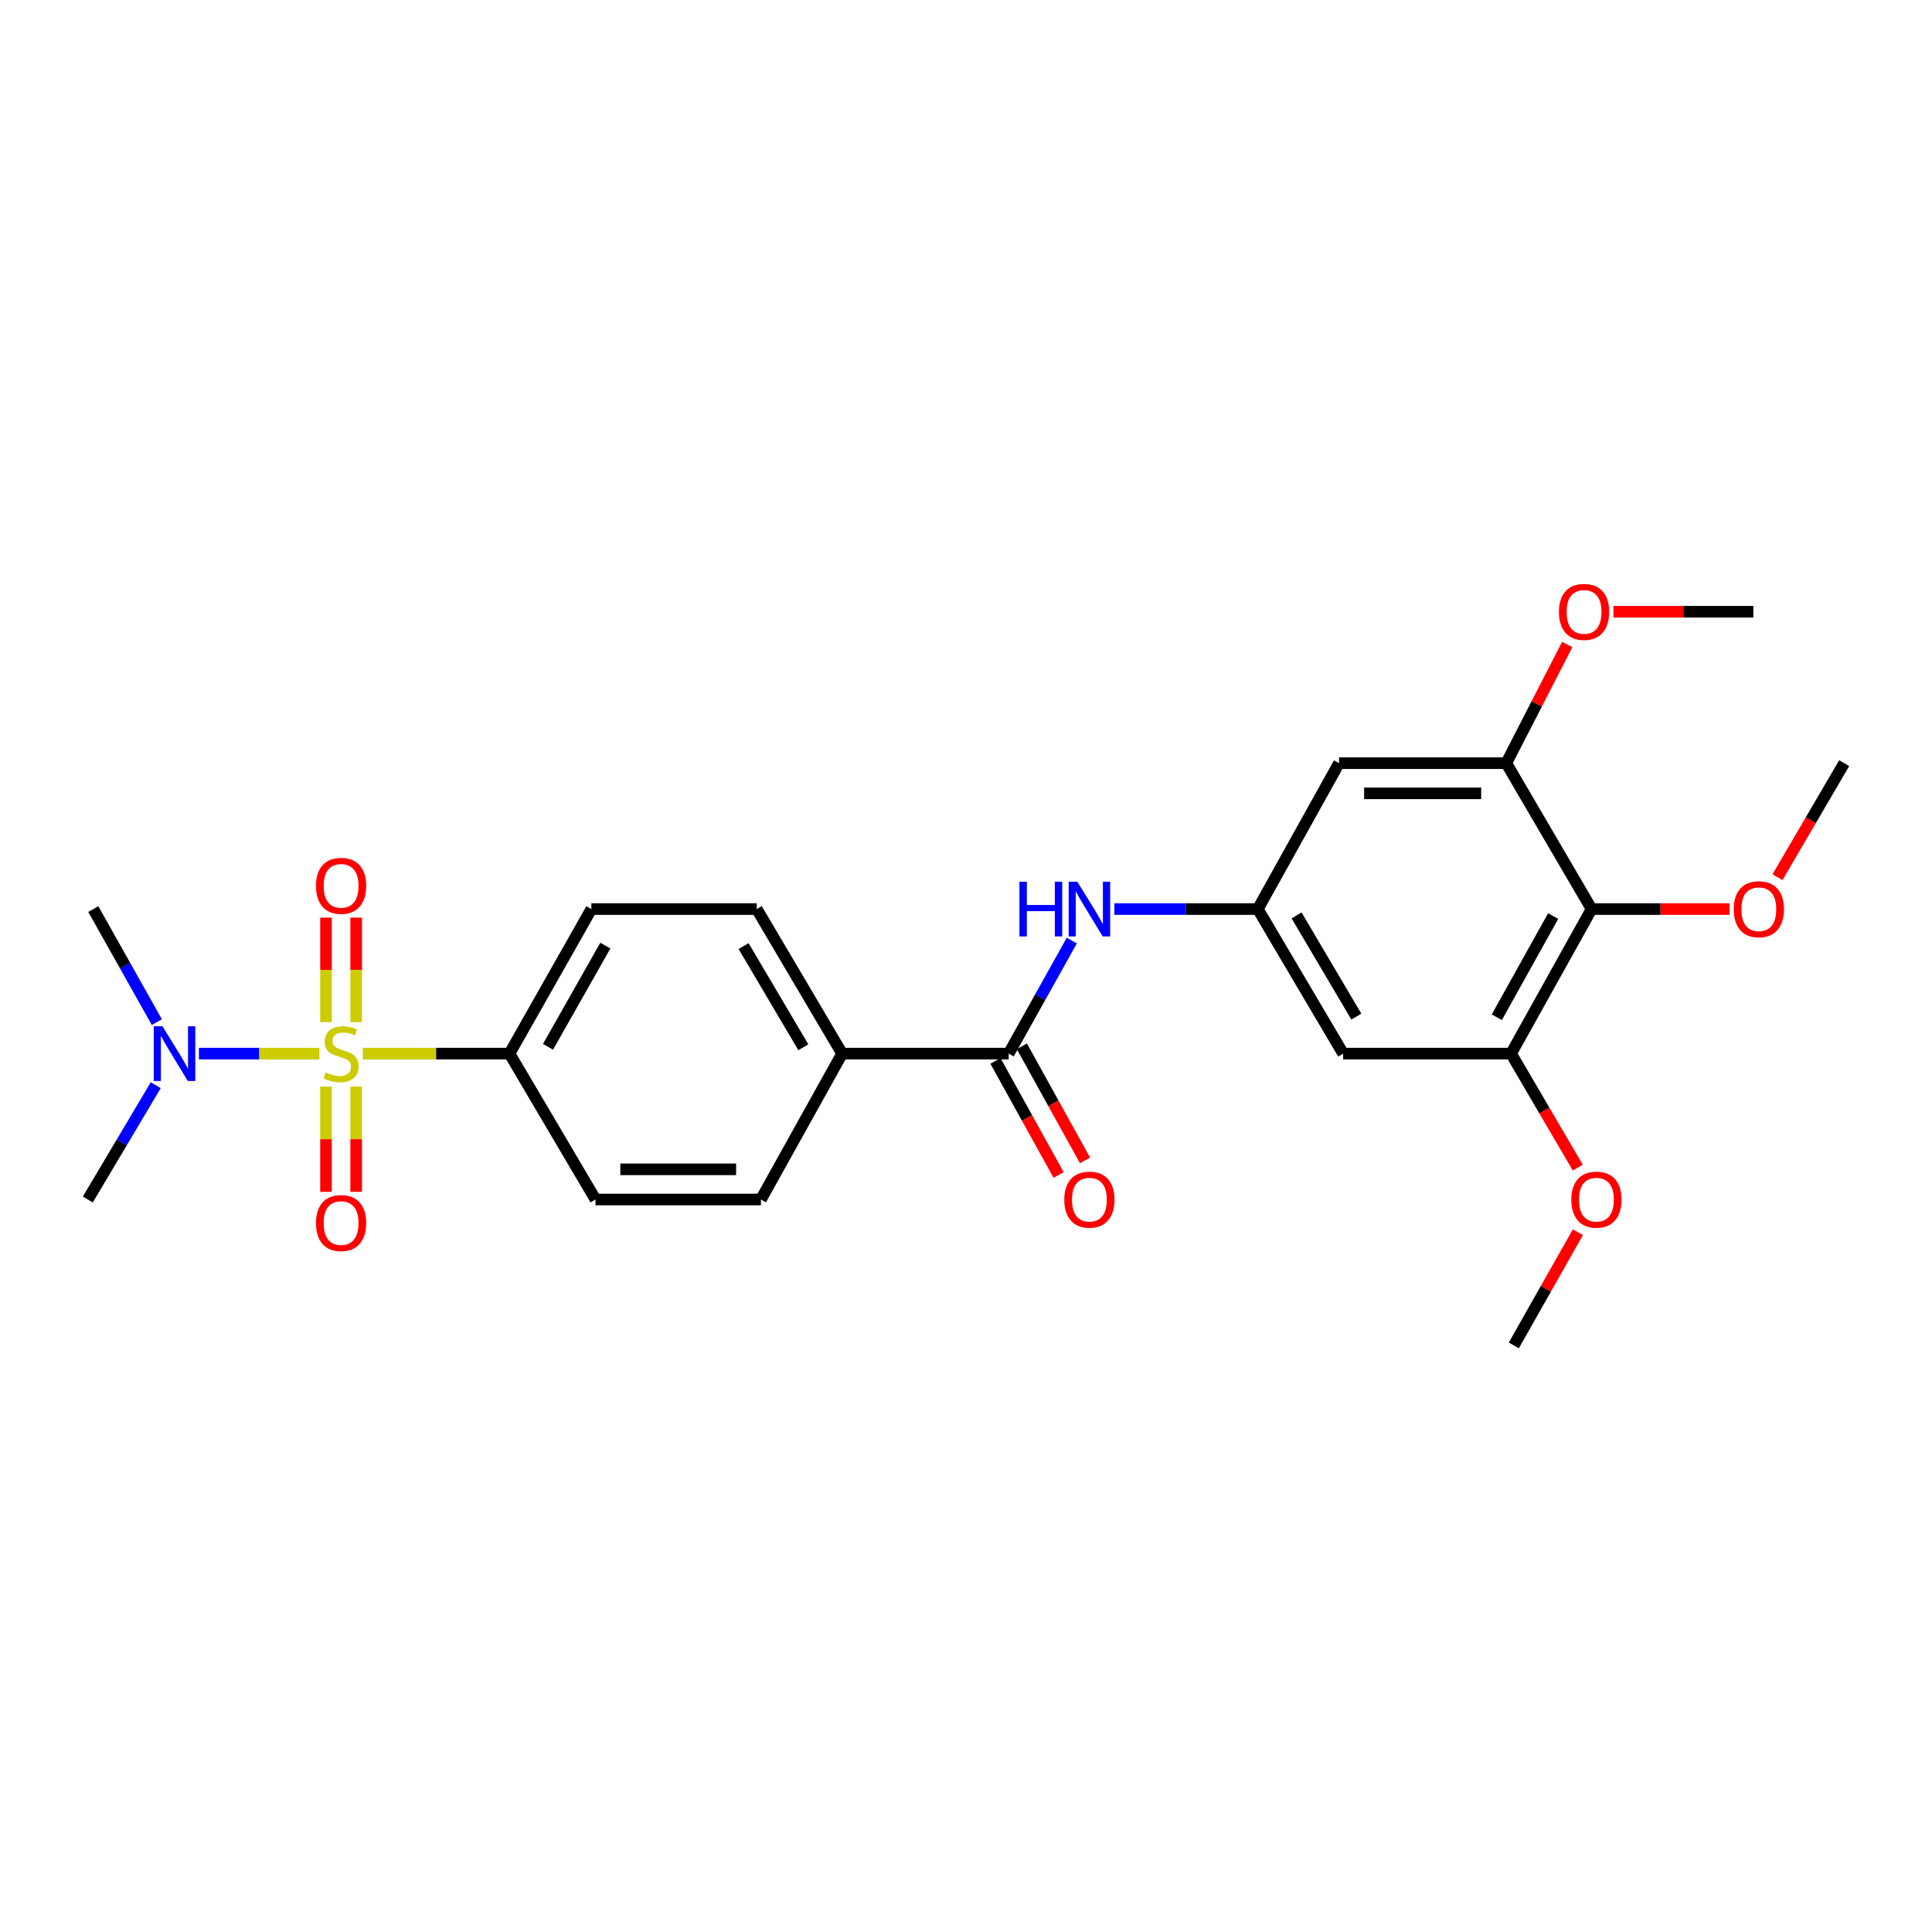 <?xml version='1.0' encoding='iso-8859-1'?>
<svg version='1.1' baseProfile='full'
              xmlns='http://www.w3.org/2000/svg'
                      xmlns:rdkit='http://www.rdkit.org/xml'
                      xmlns:xlink='http://www.w3.org/1999/xlink'
                  xml:space='preserve'
width='1000px' height='1000px' viewBox='0 0 1000 1000'>
<!-- END OF HEADER -->
<rect style='opacity:1.0;fill:#FFFFFF;stroke:none' width='1000' height='1000' x='0' y='0'> </rect>
<path class='bond-6' d='M 187.807,545.349 L 225.758,545.349' style='fill:none;fill-rule:evenodd;stroke:#CCCC00;stroke-width:6px;stroke-linecap:butt;stroke-linejoin:miter;stroke-opacity:1' />
<path class='bond-6' d='M 225.758,545.349 L 263.709,545.349' style='fill:none;fill-rule:evenodd;stroke:#000000;stroke-width:6px;stroke-linecap:butt;stroke-linejoin:miter;stroke-opacity:1' />
<path class='bond-7' d='M 165.313,545.349 L 134.134,545.349' style='fill:none;fill-rule:evenodd;stroke:#CCCC00;stroke-width:6px;stroke-linecap:butt;stroke-linejoin:miter;stroke-opacity:1' />
<path class='bond-7' d='M 134.134,545.349 L 102.955,545.349' style='fill:none;fill-rule:evenodd;stroke:#0000FF;stroke-width:6px;stroke-linecap:butt;stroke-linejoin:miter;stroke-opacity:1' />
<path class='bond-10' d='M 184.356,529.056 L 184.356,502.006' style='fill:none;fill-rule:evenodd;stroke:#CCCC00;stroke-width:6px;stroke-linecap:butt;stroke-linejoin:miter;stroke-opacity:1' />
<path class='bond-10' d='M 184.356,502.006 L 184.356,474.956' style='fill:none;fill-rule:evenodd;stroke:#FF0000;stroke-width:6px;stroke-linecap:butt;stroke-linejoin:miter;stroke-opacity:1' />
<path class='bond-10' d='M 168.74,529.056 L 168.74,502.006' style='fill:none;fill-rule:evenodd;stroke:#CCCC00;stroke-width:6px;stroke-linecap:butt;stroke-linejoin:miter;stroke-opacity:1' />
<path class='bond-10' d='M 168.74,502.006 L 168.74,474.956' style='fill:none;fill-rule:evenodd;stroke:#FF0000;stroke-width:6px;stroke-linecap:butt;stroke-linejoin:miter;stroke-opacity:1' />
<path class='bond-11' d='M 168.74,562.419 L 168.74,589.653' style='fill:none;fill-rule:evenodd;stroke:#CCCC00;stroke-width:6px;stroke-linecap:butt;stroke-linejoin:miter;stroke-opacity:1' />
<path class='bond-11' d='M 168.74,589.653 L 168.74,616.886' style='fill:none;fill-rule:evenodd;stroke:#FF0000;stroke-width:6px;stroke-linecap:butt;stroke-linejoin:miter;stroke-opacity:1' />
<path class='bond-11' d='M 184.356,562.419 L 184.356,589.653' style='fill:none;fill-rule:evenodd;stroke:#CCCC00;stroke-width:6px;stroke-linecap:butt;stroke-linejoin:miter;stroke-opacity:1' />
<path class='bond-11' d='M 184.356,589.653 L 184.356,616.886' style='fill:none;fill-rule:evenodd;stroke:#FF0000;stroke-width:6px;stroke-linecap:butt;stroke-linejoin:miter;stroke-opacity:1' />
<path class='bond-0' d='M 522.087,545.349 L 435.88,545.349' style='fill:none;fill-rule:evenodd;stroke:#000000;stroke-width:6px;stroke-linecap:butt;stroke-linejoin:miter;stroke-opacity:1' />
<path class='bond-5' d='M 522.087,545.349 L 538.429,516.092' style='fill:none;fill-rule:evenodd;stroke:#000000;stroke-width:6px;stroke-linecap:butt;stroke-linejoin:miter;stroke-opacity:1' />
<path class='bond-5' d='M 538.429,516.092 L 554.771,486.835' style='fill:none;fill-rule:evenodd;stroke:#0000FF;stroke-width:6px;stroke-linecap:butt;stroke-linejoin:miter;stroke-opacity:1' />
<path class='bond-13' d='M 515.256,549.129 L 531.591,578.646' style='fill:none;fill-rule:evenodd;stroke:#000000;stroke-width:6px;stroke-linecap:butt;stroke-linejoin:miter;stroke-opacity:1' />
<path class='bond-13' d='M 531.591,578.646 L 547.926,608.162' style='fill:none;fill-rule:evenodd;stroke:#FF0000;stroke-width:6px;stroke-linecap:butt;stroke-linejoin:miter;stroke-opacity:1' />
<path class='bond-13' d='M 528.919,541.568 L 545.254,571.084' style='fill:none;fill-rule:evenodd;stroke:#000000;stroke-width:6px;stroke-linecap:butt;stroke-linejoin:miter;stroke-opacity:1' />
<path class='bond-13' d='M 545.254,571.084 L 561.589,600.601' style='fill:none;fill-rule:evenodd;stroke:#FF0000;stroke-width:6px;stroke-linecap:butt;stroke-linejoin:miter;stroke-opacity:1' />
<path class='bond-1' d='M 823.808,470.532 L 782.131,545.349' style='fill:none;fill-rule:evenodd;stroke:#000000;stroke-width:6px;stroke-linecap:butt;stroke-linejoin:miter;stroke-opacity:1' />
<path class='bond-1' d='M 803.914,474.156 L 774.741,526.527' style='fill:none;fill-rule:evenodd;stroke:#000000;stroke-width:6px;stroke-linecap:butt;stroke-linejoin:miter;stroke-opacity:1' />
<path class='bond-18' d='M 823.808,470.532 L 859.507,470.532' style='fill:none;fill-rule:evenodd;stroke:#000000;stroke-width:6px;stroke-linecap:butt;stroke-linejoin:miter;stroke-opacity:1' />
<path class='bond-18' d='M 859.507,470.532 L 895.206,470.532' style='fill:none;fill-rule:evenodd;stroke:#FF0000;stroke-width:6px;stroke-linecap:butt;stroke-linejoin:miter;stroke-opacity:1' />
<path class='bond-27' d='M 823.808,470.532 L 779.642,395.013' style='fill:none;fill-rule:evenodd;stroke:#000000;stroke-width:6px;stroke-linecap:butt;stroke-linejoin:miter;stroke-opacity:1' />
<path class='bond-2' d='M 779.642,395.013 L 693.079,395.013' style='fill:none;fill-rule:evenodd;stroke:#000000;stroke-width:6px;stroke-linecap:butt;stroke-linejoin:miter;stroke-opacity:1' />
<path class='bond-2' d='M 766.657,410.629 L 706.063,410.629' style='fill:none;fill-rule:evenodd;stroke:#000000;stroke-width:6px;stroke-linecap:butt;stroke-linejoin:miter;stroke-opacity:1' />
<path class='bond-19' d='M 779.642,395.013 L 795.416,364.308' style='fill:none;fill-rule:evenodd;stroke:#000000;stroke-width:6px;stroke-linecap:butt;stroke-linejoin:miter;stroke-opacity:1' />
<path class='bond-19' d='M 795.416,364.308 L 811.19,333.603' style='fill:none;fill-rule:evenodd;stroke:#FF0000;stroke-width:6px;stroke-linecap:butt;stroke-linejoin:miter;stroke-opacity:1' />
<path class='bond-3' d='M 782.131,545.349 L 695.213,545.349' style='fill:none;fill-rule:evenodd;stroke:#000000;stroke-width:6px;stroke-linecap:butt;stroke-linejoin:miter;stroke-opacity:1' />
<path class='bond-20' d='M 782.131,545.349 L 799.39,574.85' style='fill:none;fill-rule:evenodd;stroke:#000000;stroke-width:6px;stroke-linecap:butt;stroke-linejoin:miter;stroke-opacity:1' />
<path class='bond-20' d='M 799.39,574.85 L 816.649,604.352' style='fill:none;fill-rule:evenodd;stroke:#FF0000;stroke-width:6px;stroke-linecap:butt;stroke-linejoin:miter;stroke-opacity:1' />
<path class='bond-4' d='M 651.038,470.532 L 613.917,470.532' style='fill:none;fill-rule:evenodd;stroke:#000000;stroke-width:6px;stroke-linecap:butt;stroke-linejoin:miter;stroke-opacity:1' />
<path class='bond-4' d='M 613.917,470.532 L 576.796,470.532' style='fill:none;fill-rule:evenodd;stroke:#0000FF;stroke-width:6px;stroke-linecap:butt;stroke-linejoin:miter;stroke-opacity:1' />
<path class='bond-8' d='M 651.038,470.532 L 693.079,395.013' style='fill:none;fill-rule:evenodd;stroke:#000000;stroke-width:6px;stroke-linecap:butt;stroke-linejoin:miter;stroke-opacity:1' />
<path class='bond-9' d='M 651.038,470.532 L 695.213,545.349' style='fill:none;fill-rule:evenodd;stroke:#000000;stroke-width:6px;stroke-linecap:butt;stroke-linejoin:miter;stroke-opacity:1' />
<path class='bond-9' d='M 671.111,473.815 L 702.033,526.187' style='fill:none;fill-rule:evenodd;stroke:#000000;stroke-width:6px;stroke-linecap:butt;stroke-linejoin:miter;stroke-opacity:1' />
<path class='bond-14' d='M 263.709,545.349 L 306.097,470.532' style='fill:none;fill-rule:evenodd;stroke:#000000;stroke-width:6px;stroke-linecap:butt;stroke-linejoin:miter;stroke-opacity:1' />
<path class='bond-14' d='M 283.654,541.824 L 313.325,489.452' style='fill:none;fill-rule:evenodd;stroke:#000000;stroke-width:6px;stroke-linecap:butt;stroke-linejoin:miter;stroke-opacity:1' />
<path class='bond-15' d='M 263.709,545.349 L 308.24,620.859' style='fill:none;fill-rule:evenodd;stroke:#000000;stroke-width:6px;stroke-linecap:butt;stroke-linejoin:miter;stroke-opacity:1' />
<path class='bond-21' d='M 81.177,529.043 L 64.734,499.788' style='fill:none;fill-rule:evenodd;stroke:#0000FF;stroke-width:6px;stroke-linecap:butt;stroke-linejoin:miter;stroke-opacity:1' />
<path class='bond-21' d='M 64.734,499.788 L 48.291,470.532' style='fill:none;fill-rule:evenodd;stroke:#000000;stroke-width:6px;stroke-linecap:butt;stroke-linejoin:miter;stroke-opacity:1' />
<path class='bond-22' d='M 80.618,561.705 L 63.036,591.282' style='fill:none;fill-rule:evenodd;stroke:#0000FF;stroke-width:6px;stroke-linecap:butt;stroke-linejoin:miter;stroke-opacity:1' />
<path class='bond-22' d='M 63.036,591.282 L 45.455,620.859' style='fill:none;fill-rule:evenodd;stroke:#000000;stroke-width:6px;stroke-linecap:butt;stroke-linejoin:miter;stroke-opacity:1' />
<path class='bond-12' d='M 435.88,545.349 L 393.848,620.859' style='fill:none;fill-rule:evenodd;stroke:#000000;stroke-width:6px;stroke-linecap:butt;stroke-linejoin:miter;stroke-opacity:1' />
<path class='bond-26' d='M 435.88,545.349 L 391.705,470.532' style='fill:none;fill-rule:evenodd;stroke:#000000;stroke-width:6px;stroke-linecap:butt;stroke-linejoin:miter;stroke-opacity:1' />
<path class='bond-26' d='M 415.808,542.066 L 384.885,489.694' style='fill:none;fill-rule:evenodd;stroke:#000000;stroke-width:6px;stroke-linecap:butt;stroke-linejoin:miter;stroke-opacity:1' />
<path class='bond-16' d='M 306.097,470.532 L 391.705,470.532' style='fill:none;fill-rule:evenodd;stroke:#000000;stroke-width:6px;stroke-linecap:butt;stroke-linejoin:miter;stroke-opacity:1' />
<path class='bond-17' d='M 308.24,620.859 L 393.848,620.859' style='fill:none;fill-rule:evenodd;stroke:#000000;stroke-width:6px;stroke-linecap:butt;stroke-linejoin:miter;stroke-opacity:1' />
<path class='bond-17' d='M 321.081,605.243 L 381.007,605.243' style='fill:none;fill-rule:evenodd;stroke:#000000;stroke-width:6px;stroke-linecap:butt;stroke-linejoin:miter;stroke-opacity:1' />
<path class='bond-23' d='M 920.026,454.025 L 937.286,424.519' style='fill:none;fill-rule:evenodd;stroke:#FF0000;stroke-width:6px;stroke-linecap:butt;stroke-linejoin:miter;stroke-opacity:1' />
<path class='bond-23' d='M 937.286,424.519 L 954.545,395.013' style='fill:none;fill-rule:evenodd;stroke:#000000;stroke-width:6px;stroke-linecap:butt;stroke-linejoin:miter;stroke-opacity:1' />
<path class='bond-24' d='M 835.095,316.64 L 871.314,316.64' style='fill:none;fill-rule:evenodd;stroke:#FF0000;stroke-width:6px;stroke-linecap:butt;stroke-linejoin:miter;stroke-opacity:1' />
<path class='bond-24' d='M 871.314,316.64 L 907.534,316.64' style='fill:none;fill-rule:evenodd;stroke:#000000;stroke-width:6px;stroke-linecap:butt;stroke-linejoin:miter;stroke-opacity:1' />
<path class='bond-25' d='M 816.722,637.789 L 800.138,667.083' style='fill:none;fill-rule:evenodd;stroke:#FF0000;stroke-width:6px;stroke-linecap:butt;stroke-linejoin:miter;stroke-opacity:1' />
<path class='bond-25' d='M 800.138,667.083 L 783.554,696.378' style='fill:none;fill-rule:evenodd;stroke:#000000;stroke-width:6px;stroke-linecap:butt;stroke-linejoin:miter;stroke-opacity:1' />
<path  class='atom-0' d='M 168.548 555.069
Q 168.868 555.189, 170.188 555.749
Q 171.508 556.309, 172.948 556.669
Q 174.428 556.989, 175.868 556.989
Q 178.548 556.989, 180.108 555.709
Q 181.668 554.389, 181.668 552.109
Q 181.668 550.549, 180.868 549.589
Q 180.108 548.629, 178.908 548.109
Q 177.708 547.589, 175.708 546.989
Q 173.188 546.229, 171.668 545.509
Q 170.188 544.789, 169.108 543.269
Q 168.068 541.749, 168.068 539.189
Q 168.068 535.629, 170.468 533.429
Q 172.908 531.229, 177.708 531.229
Q 180.988 531.229, 184.708 532.789
L 183.788 535.869
Q 180.388 534.469, 177.828 534.469
Q 175.068 534.469, 173.548 535.629
Q 172.028 536.749, 172.068 538.709
Q 172.068 540.229, 172.828 541.149
Q 173.628 542.069, 174.748 542.589
Q 175.908 543.109, 177.828 543.709
Q 180.388 544.509, 181.908 545.309
Q 183.428 546.109, 184.508 547.749
Q 185.628 549.349, 185.628 552.109
Q 185.628 556.029, 182.988 558.149
Q 180.388 560.229, 176.028 560.229
Q 173.508 560.229, 171.588 559.669
Q 169.708 559.149, 167.468 558.229
L 168.548 555.069
' fill='#CCCC00'/>
<path  class='atom-6' d='M 527.657 456.372
L 531.497 456.372
L 531.497 468.412
L 545.977 468.412
L 545.977 456.372
L 549.817 456.372
L 549.817 484.692
L 545.977 484.692
L 545.977 471.612
L 531.497 471.612
L 531.497 484.692
L 527.657 484.692
L 527.657 456.372
' fill='#0000FF'/>
<path  class='atom-6' d='M 557.617 456.372
L 566.897 471.372
Q 567.817 472.852, 569.297 475.532
Q 570.777 478.212, 570.857 478.372
L 570.857 456.372
L 574.617 456.372
L 574.617 484.692
L 570.737 484.692
L 560.777 468.292
Q 559.617 466.372, 558.377 464.172
Q 557.177 461.972, 556.817 461.292
L 556.817 484.692
L 553.137 484.692
L 553.137 456.372
L 557.617 456.372
' fill='#0000FF'/>
<path  class='atom-8' d='M 84.081 531.189
L 93.361 546.189
Q 94.281 547.669, 95.761 550.349
Q 97.241 553.029, 97.321 553.189
L 97.321 531.189
L 101.081 531.189
L 101.081 559.509
L 97.201 559.509
L 87.241 543.109
Q 86.081 541.189, 84.841 538.989
Q 83.641 536.789, 83.281 536.109
L 83.281 559.509
L 79.601 559.509
L 79.601 531.189
L 84.081 531.189
' fill='#0000FF'/>
<path  class='atom-11' d='M 163.548 458.51
Q 163.548 451.71, 166.908 447.91
Q 170.268 444.11, 176.548 444.11
Q 182.828 444.11, 186.188 447.91
Q 189.548 451.71, 189.548 458.51
Q 189.548 465.39, 186.148 469.31
Q 182.748 473.19, 176.548 473.19
Q 170.308 473.19, 166.908 469.31
Q 163.548 465.43, 163.548 458.51
M 176.548 469.99
Q 180.868 469.99, 183.188 467.11
Q 185.548 464.19, 185.548 458.51
Q 185.548 452.95, 183.188 450.15
Q 180.868 447.31, 176.548 447.31
Q 172.228 447.31, 169.868 450.11
Q 167.548 452.91, 167.548 458.51
Q 167.548 464.23, 169.868 467.11
Q 172.228 469.99, 176.548 469.99
' fill='#FF0000'/>
<path  class='atom-12' d='M 163.548 633.05
Q 163.548 626.25, 166.908 622.45
Q 170.268 618.65, 176.548 618.65
Q 182.828 618.65, 186.188 622.45
Q 189.548 626.25, 189.548 633.05
Q 189.548 639.93, 186.148 643.85
Q 182.748 647.73, 176.548 647.73
Q 170.308 647.73, 166.908 643.85
Q 163.548 639.97, 163.548 633.05
M 176.548 644.53
Q 180.868 644.53, 183.188 641.65
Q 185.548 638.73, 185.548 633.05
Q 185.548 627.49, 183.188 624.69
Q 180.868 621.85, 176.548 621.85
Q 172.228 621.85, 169.868 624.65
Q 167.548 627.45, 167.548 633.05
Q 167.548 638.77, 169.868 641.65
Q 172.228 644.53, 176.548 644.53
' fill='#FF0000'/>
<path  class='atom-14' d='M 550.877 620.939
Q 550.877 614.139, 554.237 610.339
Q 557.597 606.539, 563.877 606.539
Q 570.157 606.539, 573.517 610.339
Q 576.877 614.139, 576.877 620.939
Q 576.877 627.819, 573.477 631.739
Q 570.077 635.619, 563.877 635.619
Q 557.637 635.619, 554.237 631.739
Q 550.877 627.859, 550.877 620.939
M 563.877 632.419
Q 568.197 632.419, 570.517 629.539
Q 572.877 626.619, 572.877 620.939
Q 572.877 615.379, 570.517 612.579
Q 568.197 609.739, 563.877 609.739
Q 559.557 609.739, 557.197 612.539
Q 554.877 615.339, 554.877 620.939
Q 554.877 626.659, 557.197 629.539
Q 559.557 632.419, 563.877 632.419
' fill='#FF0000'/>
<path  class='atom-19' d='M 897.371 470.612
Q 897.371 463.812, 900.731 460.012
Q 904.091 456.212, 910.371 456.212
Q 916.651 456.212, 920.011 460.012
Q 923.371 463.812, 923.371 470.612
Q 923.371 477.492, 919.971 481.412
Q 916.571 485.292, 910.371 485.292
Q 904.131 485.292, 900.731 481.412
Q 897.371 477.532, 897.371 470.612
M 910.371 482.092
Q 914.691 482.092, 917.011 479.212
Q 919.371 476.292, 919.371 470.612
Q 919.371 465.052, 917.011 462.252
Q 914.691 459.412, 910.371 459.412
Q 906.051 459.412, 903.691 462.212
Q 901.371 465.012, 901.371 470.612
Q 901.371 476.332, 903.691 479.212
Q 906.051 482.092, 910.371 482.092
' fill='#FF0000'/>
<path  class='atom-20' d='M 806.904 316.72
Q 806.904 309.92, 810.264 306.12
Q 813.624 302.32, 819.904 302.32
Q 826.184 302.32, 829.544 306.12
Q 832.904 309.92, 832.904 316.72
Q 832.904 323.6, 829.504 327.52
Q 826.104 331.4, 819.904 331.4
Q 813.664 331.4, 810.264 327.52
Q 806.904 323.64, 806.904 316.72
M 819.904 328.2
Q 824.224 328.2, 826.544 325.32
Q 828.904 322.4, 828.904 316.72
Q 828.904 311.16, 826.544 308.36
Q 824.224 305.52, 819.904 305.52
Q 815.584 305.52, 813.224 308.32
Q 810.904 311.12, 810.904 316.72
Q 810.904 322.44, 813.224 325.32
Q 815.584 328.2, 819.904 328.2
' fill='#FF0000'/>
<path  class='atom-21' d='M 813.306 620.939
Q 813.306 614.139, 816.666 610.339
Q 820.026 606.539, 826.306 606.539
Q 832.586 606.539, 835.946 610.339
Q 839.306 614.139, 839.306 620.939
Q 839.306 627.819, 835.906 631.739
Q 832.506 635.619, 826.306 635.619
Q 820.066 635.619, 816.666 631.739
Q 813.306 627.859, 813.306 620.939
M 826.306 632.419
Q 830.626 632.419, 832.946 629.539
Q 835.306 626.619, 835.306 620.939
Q 835.306 615.379, 832.946 612.579
Q 830.626 609.739, 826.306 609.739
Q 821.986 609.739, 819.626 612.539
Q 817.306 615.339, 817.306 620.939
Q 817.306 626.659, 819.626 629.539
Q 821.986 632.419, 826.306 632.419
' fill='#FF0000'/>
</svg>
